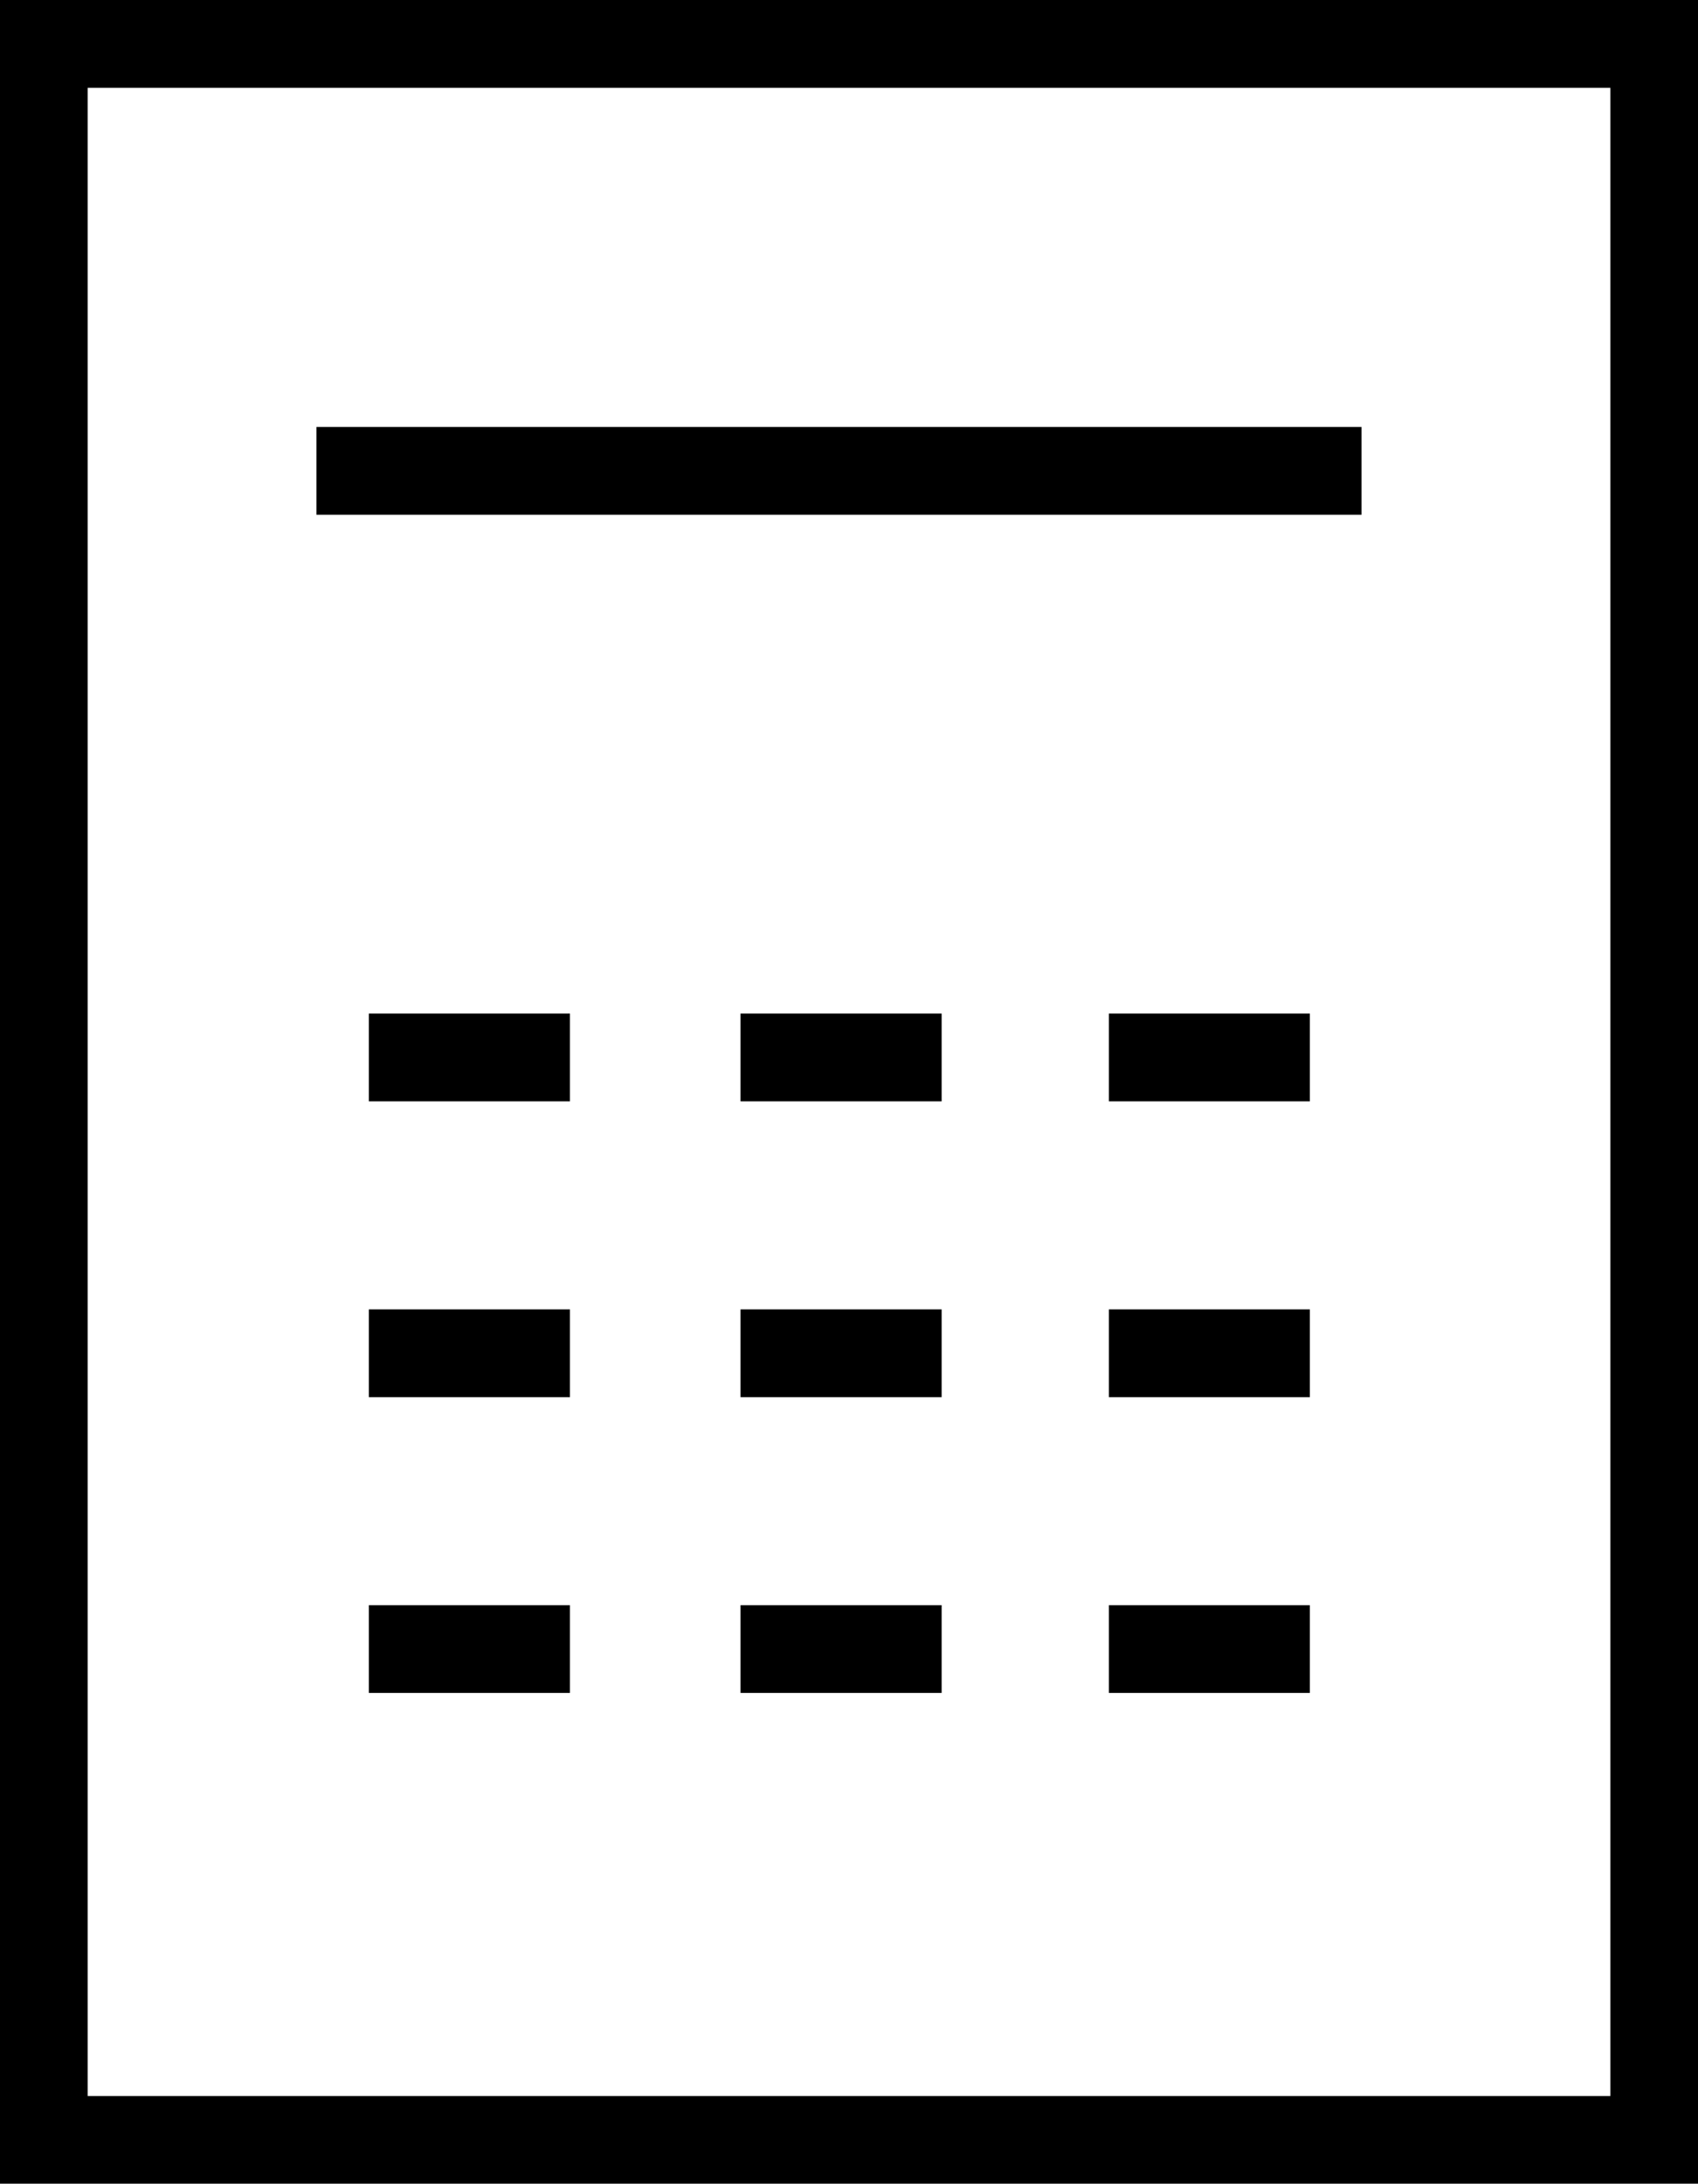 <svg xmlns="http://www.w3.org/2000/svg" width="41.608" height="53.5" viewBox="0 0 41.608 53.5"><g transform="translate(-1419.5 -471.13)"><path d="M1421.649,473.282v49.2h37.311v-49.2Zm11.817,39.325h-4.927v-2.15h4.927Zm0-7.247h-4.927v-2.15h4.927Zm0-7.247h-4.927v-2.15h4.927Zm9.108,14.494h-4.928v-2.15h4.928Zm0-7.247h-4.928v-2.15h4.928Zm0-7.247h-4.928v-2.15h4.928Zm9.023,14.494h-4.925v-2.15h4.925Zm0-7.247h-4.925v-2.15h4.925Zm0-7.247h-4.925v-2.15h4.925Zm1.266-14.371h-25.609v-2.151h25.609Z" fill="none"/><path d="M1419.5,471.13v53.5h41.608v-53.5Zm2.149,51.352v-49.2h37.311v49.2Z"/><rect width="4.927" height="2.15" transform="translate(1428.539 495.963)"/><rect width="4.928" height="2.15" transform="translate(1437.646 495.963)"/><rect width="4.925" height="2.15" transform="translate(1446.672 495.963)"/><rect width="4.927" height="2.15" transform="translate(1428.539 503.21)"/><rect width="4.928" height="2.15" transform="translate(1437.646 503.21)"/><rect width="4.925" height="2.15" transform="translate(1446.672 503.21)"/><rect width="4.927" height="2.15" transform="translate(1428.539 510.457)"/><rect width="4.928" height="2.15" transform="translate(1437.646 510.457)"/><rect width="4.925" height="2.15" transform="translate(1446.672 510.457)"/><rect width="25.609" height="2.15" transform="translate(1427.254 481.591)"/></g></svg>